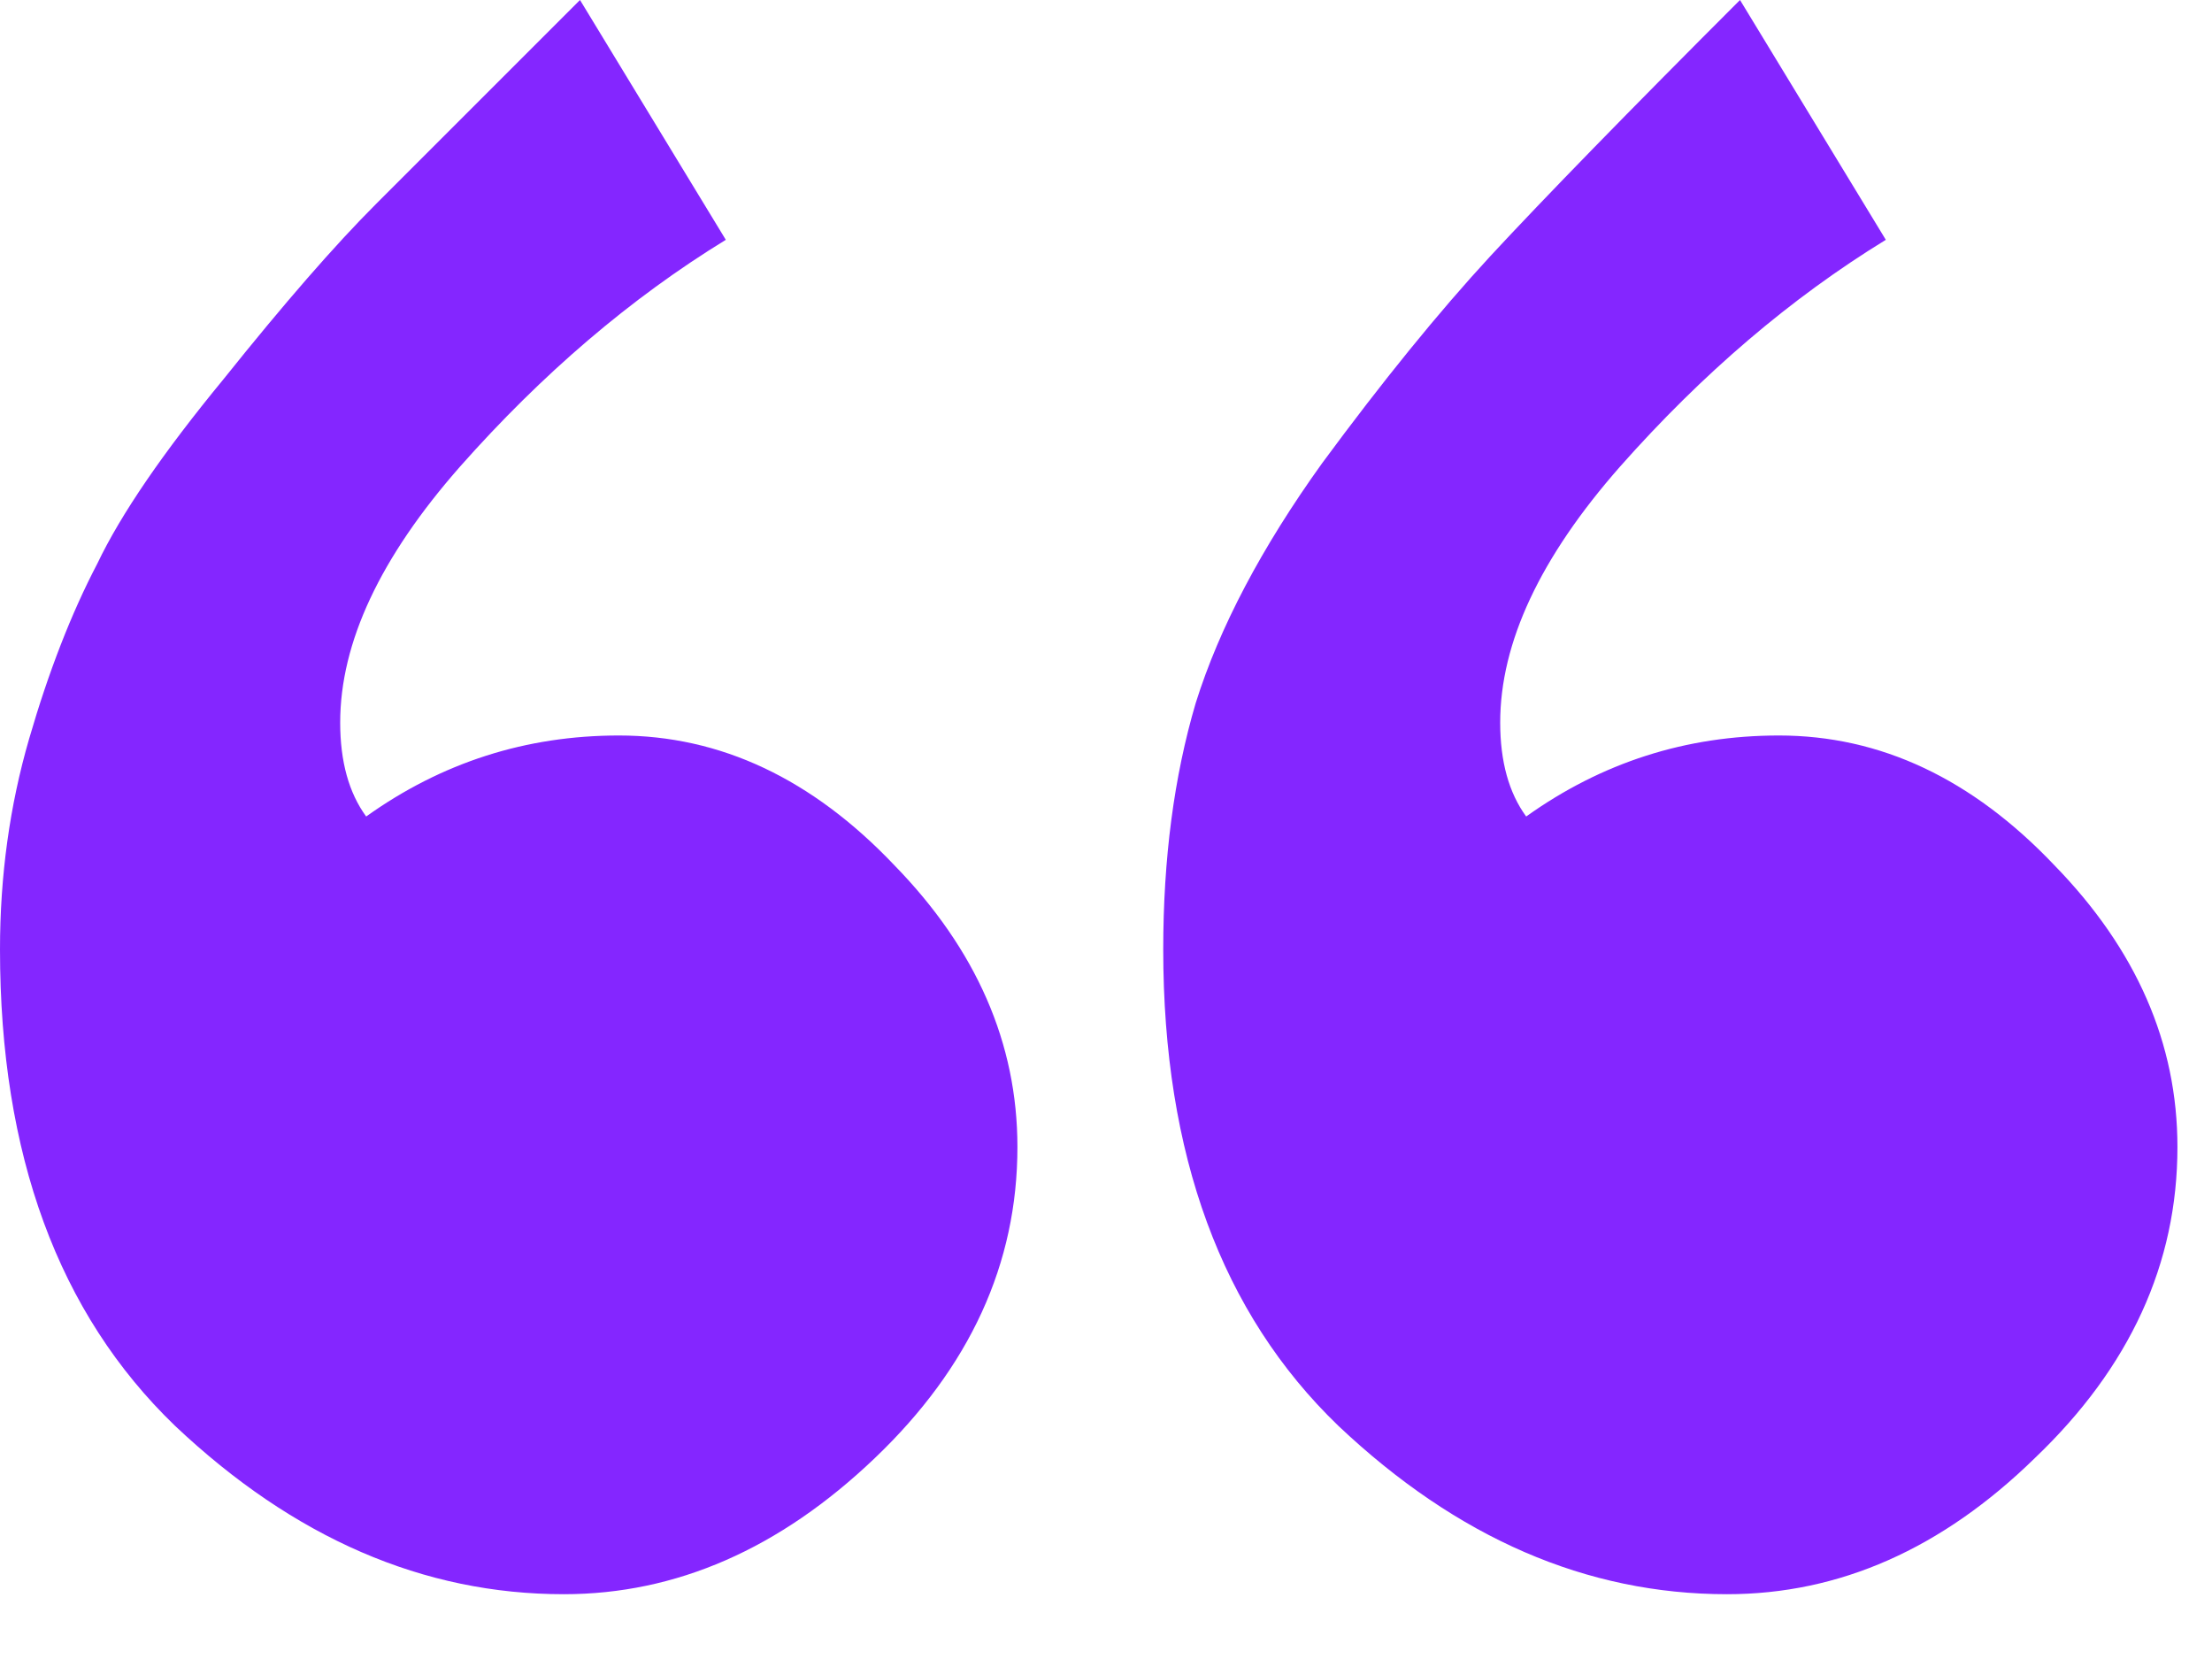 <svg width="24" height="18" viewBox="0 0 24 18" fill="none" xmlns="http://www.w3.org/2000/svg">
<path d="M6.117 17.297C4.594 17.297 3.188 16.688 1.898 15.469C0.633 14.25 0 12.527 0 10.301C0 9.504 0.105 8.742 0.316 8.016C0.527 7.289 0.773 6.656 1.055 6.117C1.312 5.578 1.77 4.91 2.426 4.113C3.082 3.293 3.633 2.66 4.078 2.215L6.293 0L7.875 2.602C6.844 3.234 5.883 4.055 4.992 5.062C4.125 6.047 3.691 6.973 3.691 7.84C3.691 8.262 3.785 8.602 3.973 8.859C4.793 8.273 5.707 7.98 6.715 7.98C7.816 7.98 8.812 8.449 9.703 9.387C10.594 10.301 11.039 11.32 11.039 12.445C11.039 13.711 10.523 14.836 9.492 15.82C8.461 16.805 7.336 17.297 6.117 17.297ZM18.738 17.297C17.215 17.297 15.809 16.688 14.52 15.469C13.254 14.25 12.621 12.527 12.621 10.301C12.621 9.316 12.738 8.426 12.973 7.629C13.23 6.809 13.688 5.941 14.344 5.027C15 4.137 15.609 3.387 16.172 2.777C16.758 2.145 17.66 1.219 18.879 0L20.461 2.602C19.43 3.234 18.469 4.055 17.578 5.062C16.711 6.047 16.277 6.973 16.277 7.84C16.277 8.262 16.371 8.602 16.559 8.859C17.379 8.273 18.293 7.98 19.301 7.98C20.402 7.98 21.398 8.449 22.289 9.387C23.18 10.301 23.625 11.32 23.625 12.445C23.625 13.711 23.109 14.836 22.078 15.82C21.07 16.805 19.957 17.297 18.738 17.297Z" fill="#8426FF"/>
</svg>
